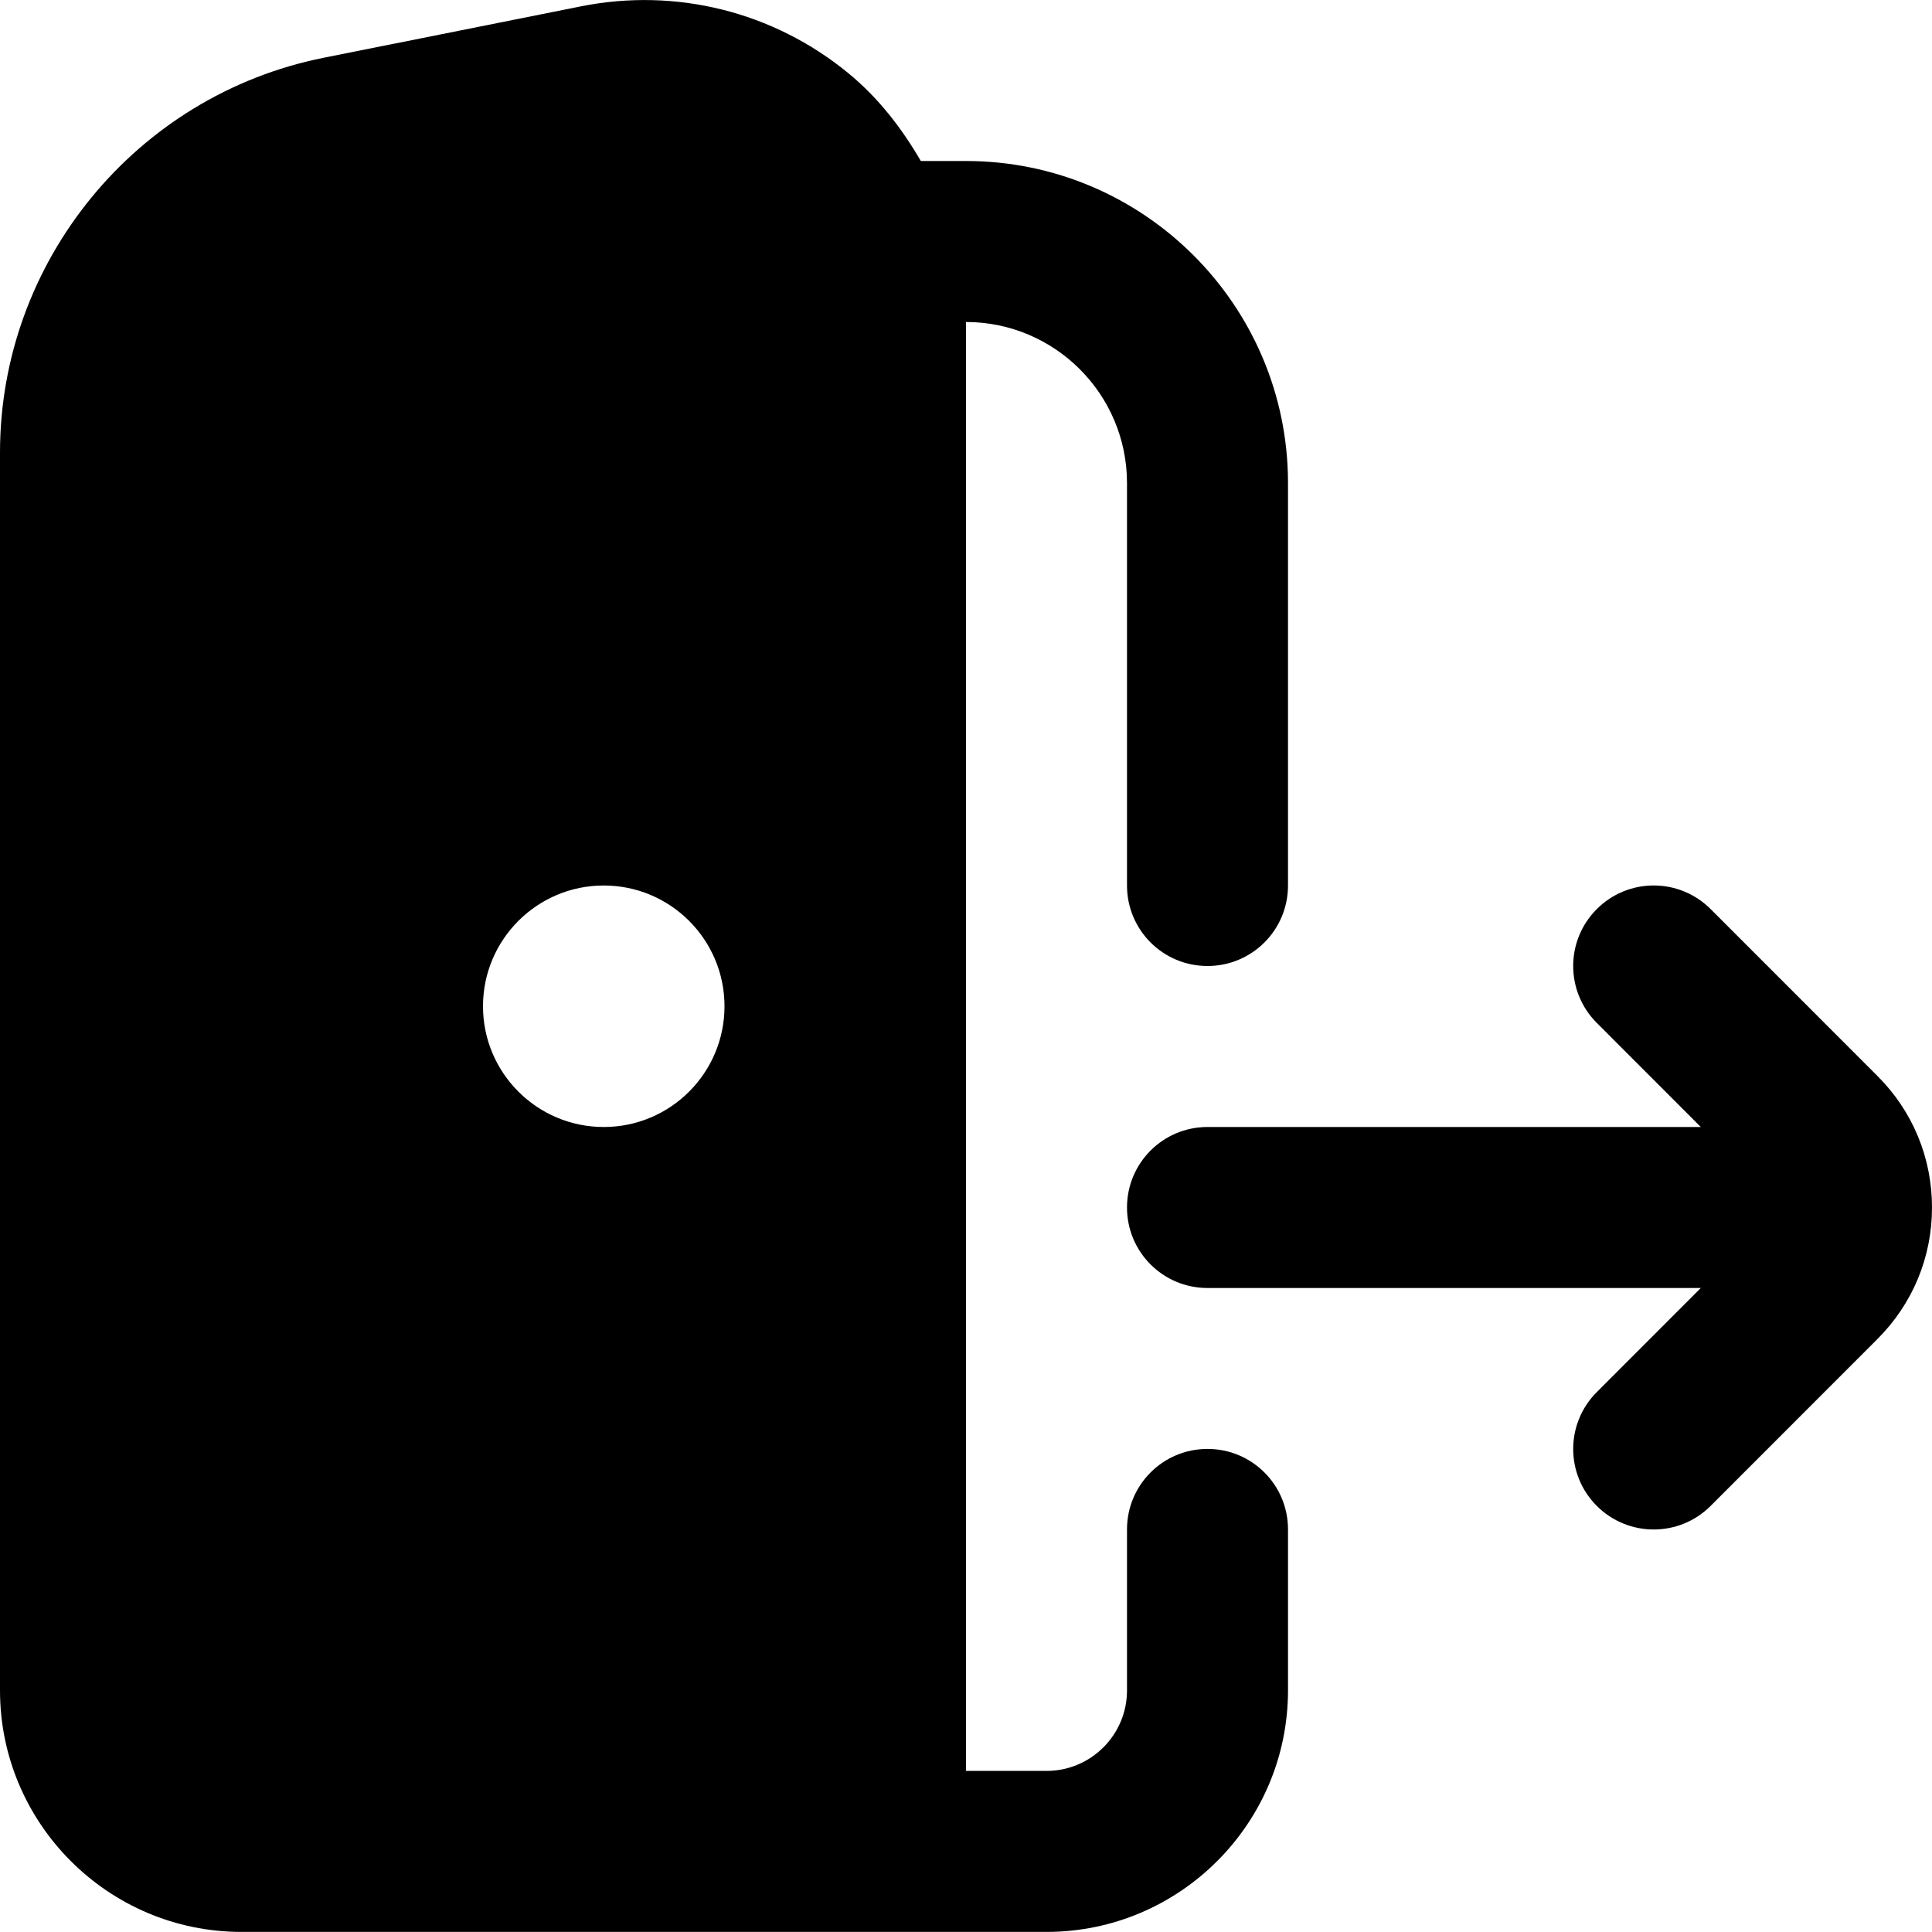 <?xml version="1.0" encoding="UTF-8"?>
<svg xmlns="http://www.w3.org/2000/svg" id="Layer_1" data-name="Layer 1" viewBox="0 0 24 24">
  <path d="m24,15c0,.617-.24,1.197-.678,1.634l-2.072,2.073c-.195.195-.451.293-.707.293s-.512-.098-.707-.293c-.391-.391-.391-1.023,0-1.414l1.292-1.293h-6.128c-.553,0-1-.447-1-1s.447-1,1-1h6.128l-1.292-1.293c-.391-.391-.391-1.023,0-1.414s1.023-.391,1.414,0l2.073,2.074c.437.436.677,1.016.677,1.633Zm-10-4v-5c0-1.103-.897-2-2-2h0s0,0,0,0v17.999h1c.552,0,1-.448,1-1v-2c0-.553.447-1,1-1s1,.447,1,1v2c0,1.654-1.346,3-3,3H3c-1.654,0-3-1.346-3-3V5.621C0,3.246,1.69,1.184,4.019.718L7.216.079c1.181-.236,2.391.066,3.321.829.375.307.665.685.902,1.092h.561c2.206,0,4,1.794,4,4v5c0,.553-.447,1-1,1s-1-.447-1-1Zm-5,1.5c0-.828-.672-1.5-1.5-1.5s-1.5.672-1.5,1.5.672,1.5,1.5,1.5,1.5-.672,1.5-1.5Z"/>
</svg>

